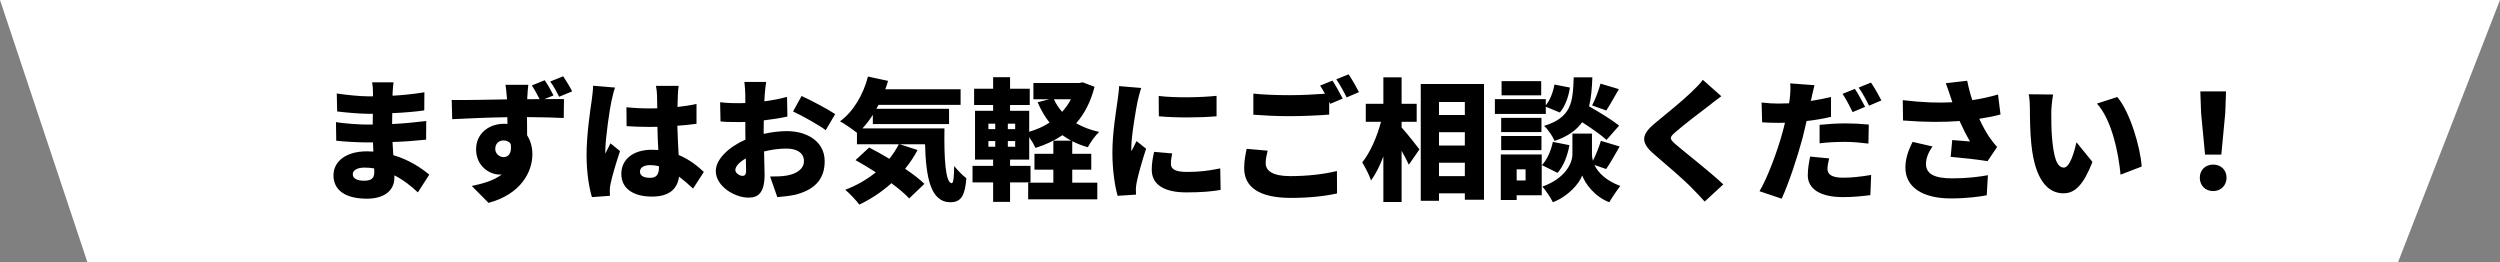 <svg width="343" height="36" viewBox="0 0 343 36" fill="none" xmlns="http://www.w3.org/2000/svg">
<rect x="0" y="0" width="343" height="36" fill="#808080" stroke="none"/>
<path d="M0 0H343L329 36H12L0 0Z" fill="white"/>
<path d="M48.4 23.894C48.4 24.488 48.994 24.794 49.93 24.794C50.848 24.794 51.352 24.542 51.352 23.624C51.352 23.498 51.352 23.318 51.334 23.102C50.902 23.03 50.452 22.994 49.984 22.994C48.976 22.994 48.4 23.39 48.4 23.894ZM53.998 11.294C53.944 11.672 53.89 12.176 53.872 12.608C53.872 12.752 53.854 12.932 53.854 13.13C55.24 13.058 56.662 12.914 58.228 12.662L58.21 15.146C57.13 15.308 55.546 15.452 53.818 15.524C53.8 16.046 53.8 16.55 53.8 17.018C55.654 16.928 57.094 16.766 58.48 16.604L58.462 19.16C56.878 19.322 55.564 19.43 53.854 19.484C53.89 20.06 53.926 20.672 53.962 21.284C56.176 21.932 57.85 23.084 58.894 23.966L57.328 26.396C56.446 25.55 55.348 24.686 54.106 24.056V24.416C54.106 26.108 52.738 27.26 50.362 27.26C47.32 27.26 45.754 26.054 45.754 24.056C45.754 22.13 47.482 20.762 50.344 20.762C50.65 20.762 50.938 20.78 51.226 20.798C51.208 20.384 51.19 19.952 51.172 19.538H50.29C49.336 19.538 47.266 19.448 46.132 19.304L46.096 16.748C47.212 16.964 49.498 17.09 50.326 17.09H51.136C51.136 16.604 51.136 16.1 51.154 15.614H50.578C49.498 15.614 47.482 15.452 46.258 15.29L46.204 12.824C47.554 13.04 49.516 13.22 50.56 13.22H51.172V12.608C51.172 12.266 51.136 11.69 51.046 11.294H53.998ZM67.948 20.438C67.948 21.086 68.524 21.554 69.082 21.554C69.676 21.554 70.27 21.14 70.072 19.754C69.856 19.43 69.496 19.268 69.082 19.268C68.542 19.268 67.948 19.61 67.948 20.438ZM74.734 11.006C75.184 11.672 75.634 12.464 75.94 13.094L74.698 13.598C75.796 13.598 76.822 13.58 77.38 13.598L77.344 16.19C76.264 16.136 74.572 16.082 72.304 16.064C72.322 16.91 72.322 17.81 72.322 18.566C72.79 19.286 73.042 20.186 73.042 21.176C73.042 23.498 71.548 26.612 67.03 27.836L64.726 25.514C66.292 25.19 67.786 24.758 68.848 23.93C68.74 23.948 68.632 23.948 68.524 23.948C67.192 23.948 65.32 22.814 65.32 20.492C65.32 18.314 67.066 16.982 69.172 16.982C69.334 16.982 69.478 16.982 69.622 17C69.622 16.694 69.622 16.388 69.604 16.082C66.904 16.118 64.24 16.244 62.044 16.352L61.972 13.724C64.042 13.742 67.246 13.67 69.568 13.634C69.55 13.562 69.55 13.49 69.55 13.436C69.478 12.572 69.406 11.906 69.352 11.636H72.484C72.43 11.978 72.358 13.094 72.34 13.418V13.616C72.844 13.616 73.438 13.616 74.032 13.598C73.708 12.968 73.384 12.356 72.97 11.726L74.734 11.006ZM77.272 10.466C77.722 11.15 78.19 11.906 78.496 12.536L76.714 13.274C76.354 12.554 75.976 11.852 75.49 11.186L77.272 10.466ZM87.802 23.552C87.802 24.182 88.432 24.398 89.206 24.398C90.07 24.398 90.412 23.93 90.412 22.94V22.814C90.016 22.706 89.62 22.652 89.206 22.652C88.36 22.652 87.802 22.976 87.802 23.552ZM93.112 11.78C93.058 12.122 93.022 12.59 93.004 12.986C92.986 13.328 92.968 13.922 92.95 14.678C93.868 14.57 94.75 14.444 95.56 14.264V16.982C94.75 17.09 93.868 17.198 92.932 17.252C92.968 18.908 93.058 20.186 93.112 21.266C94.642 21.896 95.758 22.832 96.568 23.588L95.092 25.874C94.426 25.244 93.778 24.704 93.166 24.236C92.932 25.928 91.816 26.972 89.458 26.972C86.92 26.972 85.246 25.892 85.246 23.858C85.246 21.842 86.902 20.546 89.422 20.546C89.728 20.546 90.034 20.564 90.322 20.582C90.268 19.628 90.214 18.53 90.196 17.396C89.854 17.414 89.512 17.414 89.188 17.414C88.108 17.414 87.028 17.378 85.966 17.306L85.948 14.714C86.992 14.822 88.072 14.876 89.17 14.876C89.512 14.876 89.836 14.876 90.178 14.858C90.16 14.012 90.16 13.346 90.142 13.022C90.142 12.752 90.07 12.158 89.998 11.78H93.112ZM84.382 12.014C84.22 12.41 83.968 13.526 83.896 13.85C83.68 14.786 83.05 18.98 83.05 20.654C83.05 20.708 83.05 20.996 83.068 21.068C83.284 20.546 83.518 20.204 83.752 19.664L85.066 20.726C84.526 22.346 83.986 24.164 83.77 25.208C83.716 25.46 83.662 25.874 83.662 26.054C83.662 26.252 83.662 26.576 83.68 26.864L81.214 27.044C80.836 25.82 80.476 23.714 80.476 21.266C80.476 18.512 80.98 15.128 81.178 13.796C81.25 13.256 81.358 12.428 81.376 11.762L84.382 12.014ZM105.118 11.24C105.046 11.582 104.956 12.518 104.92 12.986L104.866 13.904C105.982 13.76 107.08 13.544 107.98 13.292L108.034 15.992C107.044 16.208 105.892 16.388 104.794 16.514C104.776 16.892 104.776 17.27 104.776 17.666V18.368C105.91 18.116 107.044 17.99 107.944 17.99C110.788 17.99 113.146 19.448 113.146 22.112C113.146 24.218 112.174 25.946 109.096 26.72C108.25 26.9 107.44 26.972 106.648 27.044L105.658 24.218C106.522 24.218 107.314 24.2 107.908 24.092C109.294 23.858 110.302 23.192 110.302 22.094C110.302 21.032 109.402 20.384 107.908 20.384C106.918 20.384 105.838 20.528 104.83 20.78C104.866 22.13 104.902 23.39 104.902 23.948C104.902 26.486 104.002 27.116 102.706 27.116C100.762 27.116 98.206 25.532 98.206 23.462C98.206 21.842 100.006 20.15 102.274 19.16C102.256 18.692 102.256 18.224 102.256 17.756V16.73C101.968 16.748 101.716 16.748 101.482 16.748C100.186 16.748 99.466 16.73 98.854 16.658L98.8 14.03C99.898 14.156 100.744 14.156 101.392 14.156C101.662 14.156 101.95 14.156 102.256 14.138V13.004C102.256 12.626 102.184 11.582 102.13 11.24H105.118ZM109.978 13.166C111.418 13.832 113.578 14.984 114.586 15.65L113.29 17.864C112.444 17.198 109.906 15.794 108.808 15.29L109.978 13.166ZM100.888 23.336C100.888 23.768 101.5 24.128 101.842 24.128C102.112 24.128 102.364 24.056 102.364 23.426C102.364 23.084 102.346 22.472 102.328 21.734C101.428 22.238 100.888 22.832 100.888 23.336ZM118.33 17.612H129.58C129.508 21.77 129.724 25.136 130.588 25.136C130.822 25.118 130.894 24.2 130.912 22.778C131.416 23.39 132.046 24.056 132.586 24.452C132.406 26.702 131.938 27.746 130.408 27.746C127.636 27.746 127.042 24.272 126.916 19.79H123.442L125.89 20.582C125.404 21.5 124.828 22.364 124.18 23.156C125.242 23.876 126.178 24.578 126.826 25.226L124.738 27.224C124.162 26.594 123.298 25.874 122.308 25.136C120.958 26.342 119.464 27.332 117.898 28.07C117.502 27.53 116.548 26.504 115.972 26.036C117.502 25.46 118.942 24.632 120.166 23.642C119.212 23.03 118.258 22.454 117.376 21.968L119.248 20.24C120.094 20.672 121.066 21.212 122.02 21.788C122.524 21.158 122.956 20.492 123.316 19.79H117.574V18.224C117.016 17.756 115.882 17 115.252 16.64C117.07 15.326 118.438 13.004 119.086 10.502L121.84 11.096C121.732 11.492 121.606 11.87 121.462 12.248H131.794V14.39H120.526C120.436 14.57 120.346 14.75 120.238 14.93H130.21V17.018H119.752V15.758C119.32 16.442 118.834 17.072 118.33 17.612ZM146.932 13.616H144.592C144.88 14.246 145.258 14.822 145.726 15.344C146.194 14.822 146.608 14.246 146.932 13.616ZM139.282 17.72V16.964H138.274V17.72H139.282ZM139.282 20.132V19.358H138.274V20.132H139.282ZM135.61 19.358V20.132H136.546V19.358H135.61ZM135.61 16.964V17.72H136.546V16.964H135.61ZM148.534 11.294L150.172 11.906C149.65 13.976 148.786 15.614 147.652 16.91C148.552 17.432 149.596 17.828 150.802 18.098C150.28 18.584 149.578 19.556 149.254 20.204C148.48 19.988 147.76 19.7 147.112 19.376V21.104H149.722V23.282H147.112V25.064H150.55V27.35H141.064V25.064H144.52V23.282H141.928V21.104H144.52V19.304H146.968C146.554 19.07 146.14 18.818 145.762 18.548C144.682 19.286 143.458 19.862 142.072 20.294C141.874 19.862 141.55 19.304 141.208 18.818V21.896H138.58V22.76H141.388V25.028H138.58V27.692H136.258V25.028H133.432V22.76H136.258V21.896H133.774V15.2H136.258V14.408H133.648V12.176H136.258V10.592H138.58V12.176H141.28V14.408H138.58V15.2H141.208V18.08C142.234 17.774 143.17 17.36 143.998 16.82C143.35 16.01 142.81 15.074 142.36 14.03L143.962 13.616H141.784V11.384H148.084L148.534 11.294ZM158.974 13.166C161.332 13.454 164.896 13.364 166.912 13.148V15.956C164.554 16.154 161.404 16.172 158.992 15.956L158.974 13.166ZM160.828 21.05C160.702 21.626 160.648 22.022 160.648 22.49C160.648 23.282 161.404 23.588 162.88 23.588C164.482 23.588 165.778 23.444 167.416 23.102L167.47 26.054C166.282 26.27 164.86 26.396 162.736 26.396C159.586 26.396 158.02 25.226 158.02 23.3C158.02 22.526 158.128 21.77 158.344 20.834L160.828 21.05ZM156.58 12.068C156.418 12.482 156.148 13.58 156.076 13.904C155.878 14.84 155.212 18.656 155.212 20.33C155.212 20.384 155.212 20.672 155.23 20.744C155.482 20.24 155.698 19.88 155.932 19.358L157.246 20.402C156.706 22.04 156.148 24.02 155.95 25.028C155.896 25.298 155.842 25.73 155.842 25.892C155.842 26.09 155.842 26.414 155.86 26.702L153.34 26.864C152.98 25.658 152.62 23.39 152.62 20.942C152.62 18.188 153.142 15.182 153.322 13.85C153.394 13.31 153.52 12.5 153.538 11.816L156.58 12.068ZM173.922 20.672C173.778 21.284 173.652 21.806 173.652 22.382C173.652 23.408 174.57 24.164 177.018 24.164C179.412 24.164 181.698 23.894 183.426 23.462L183.444 26.54C181.716 26.918 179.628 27.152 177.126 27.152C172.734 27.152 170.7 25.658 170.7 23.066C170.7 21.968 170.916 21.068 171.042 20.42L173.922 20.672ZM182.814 11.06C183.264 11.726 183.894 12.896 184.218 13.526L182.508 14.246C182.454 14.156 182.418 14.066 182.364 13.958V15.722C181.086 15.83 178.71 15.938 176.964 15.938C175.038 15.938 173.454 15.848 171.96 15.74V12.842C173.31 12.986 175.002 13.058 176.946 13.058C178.512 13.058 180.384 12.968 181.788 12.86C181.572 12.464 181.338 12.068 181.122 11.744L182.814 11.06ZM185.028 10.196C185.496 10.88 186.144 12.032 186.45 12.644L184.758 13.364C184.398 12.626 183.822 11.564 183.336 10.88L185.028 10.196ZM192.3 16.712V17.486C192.948 18.188 194.406 20.042 194.748 20.492L193.29 22.598C193.056 22.076 192.696 21.374 192.3 20.69V27.71H189.798V21.464C189.312 22.742 188.736 23.912 188.106 24.758C187.872 24.02 187.296 22.94 186.9 22.274C188.016 20.906 188.952 18.692 189.474 16.712H187.386V14.246H189.798V10.61H192.3V14.246H194.37V16.712H192.3ZM197.43 24.164H200.976V22.328H197.43V24.164ZM200.976 18.134H197.43V19.97H200.976V18.134ZM200.976 13.994H197.43V15.776H200.976V13.994ZM194.928 11.528H203.604V27.404H200.976V26.522H197.43V27.548H194.928V11.528ZM220.38 15.164L218.436 14.462C218.868 13.634 219.354 12.392 219.588 11.474L222.108 12.23C221.478 13.328 220.866 14.426 220.38 15.164ZM222.144 17.234L220.416 19.196C219.696 18.53 218.346 17.594 217.068 16.766C216.312 17.846 215.124 18.71 213.288 19.34C213.036 18.71 212.388 17.756 211.848 17.27C215.628 16.1 215.79 14.048 215.916 10.61H218.472C218.418 12.104 218.31 13.436 218.022 14.588C219.444 15.398 221.208 16.478 222.144 17.234ZM211.452 11.132V13.076H206.016V11.132H211.452ZM212.082 14.642V15.632H205.098V13.598H212.082V14.444C212.658 13.76 213.09 12.644 213.27 11.6L215.394 12.014C215.214 13.238 214.746 14.588 214.008 15.434L212.082 14.642ZM211.488 16.172V18.116H205.962V16.172H211.488ZM205.962 20.6V18.656H211.488V20.6H205.962ZM209.31 23.228H208.086V24.758H209.31V23.228ZM211.524 21.194V26.792H208.086V27.44H205.908V21.194H211.524ZM213.054 19.466L215.322 19.916C215.088 21.302 214.53 22.778 213.702 23.714L211.542 22.652C212.262 21.95 212.802 20.654 213.054 19.466ZM220.362 23.192L218.76 22.634C219.246 23.66 220.29 24.758 222.306 25.514C221.838 26.108 221.154 27.116 220.794 27.746C218.814 27.008 217.464 25.19 217.086 24.074C216.672 25.19 215.142 26.954 213.054 27.746C212.766 27.152 212.082 26.108 211.614 25.604C214.674 24.506 215.736 22.472 215.736 21.158V18.332H218.418V21.158C218.418 21.428 218.454 21.734 218.544 22.058C218.976 21.23 219.39 20.15 219.642 19.322L222.216 20.096C221.568 21.248 220.902 22.418 220.362 23.192ZM236.166 13.202C235.5 13.688 234.888 14.156 234.402 14.552C233.268 15.398 231.018 17.126 229.884 18.116C229.002 18.872 229.038 19.034 229.902 19.808C231.09 20.834 234.636 23.588 236.436 25.298L233.88 27.656C233.304 27.008 232.71 26.378 232.116 25.784C231.126 24.74 228.534 22.526 226.896 21.122C225.06 19.538 225.168 18.458 227.076 16.892C228.516 15.722 230.838 13.814 232.044 12.662C232.656 12.068 233.304 11.438 233.628 10.952L236.166 13.202ZM250.962 21.734C250.836 22.202 250.728 22.796 250.728 23.156C250.728 23.912 251.286 24.38 252.87 24.38C254.076 24.38 255.336 24.236 256.722 24.002L256.614 26.774C255.57 26.9 254.364 27.044 252.852 27.044C249.702 27.044 248.028 25.892 248.028 24.056C248.028 23.138 248.208 22.166 248.352 21.482L250.962 21.734ZM248.946 11.69C248.802 12.248 248.604 13.13 248.514 13.544C248.496 13.634 248.478 13.742 248.442 13.85C249.378 13.706 250.296 13.526 251.214 13.31V16.028C250.188 16.28 249.018 16.478 247.866 16.604C247.686 17.378 247.506 18.152 247.326 18.872C246.66 21.374 245.472 25.028 244.446 27.26L241.404 26.234C242.484 24.452 243.906 20.618 244.572 18.116C244.68 17.702 244.806 17.27 244.896 16.838C244.59 16.856 244.284 16.856 243.996 16.856C243.06 16.856 242.376 16.82 241.764 16.784L241.692 14.066C242.664 14.174 243.222 14.21 244.014 14.21C244.5 14.21 244.968 14.192 245.454 14.174C245.508 13.904 245.544 13.67 245.562 13.454C245.652 12.698 245.67 11.888 245.616 11.438L248.946 11.69ZM249.648 17.126C250.692 17.018 252.024 16.928 253.212 16.928C254.22 16.928 255.3 16.982 256.398 17.09L256.344 19.7C255.444 19.592 254.328 19.466 253.212 19.466C251.898 19.466 250.8 19.52 249.648 19.664V17.126ZM254.49 12.194C254.94 12.86 255.57 14.03 255.894 14.66L254.184 15.38C253.806 14.642 253.284 13.58 252.798 12.878L254.49 12.194ZM256.704 11.33C257.172 12.014 257.82 13.166 258.126 13.778L256.434 14.498C256.074 13.76 255.498 12.698 255.012 12.014L256.704 11.33ZM267.594 13.22C267.45 12.788 267.216 12.086 266.964 11.42L269.898 11.078C270.096 12.05 270.33 12.932 270.6 13.742C271.86 13.544 273.012 13.292 274.128 12.968L274.47 15.704C273.642 15.938 272.634 16.136 271.554 16.298C272.04 17.36 272.58 18.296 272.94 18.818C273.282 19.322 273.642 19.754 274.002 20.168L272.688 22.112C271.59 21.914 269.268 21.662 267.63 21.518L267.846 19.214C268.656 19.286 269.772 19.376 270.276 19.412C269.826 18.638 269.322 17.648 268.854 16.604C266.748 16.766 264.282 16.784 261.096 16.532L261.06 13.742C263.778 14.066 265.992 14.138 267.864 14.03C267.774 13.724 267.684 13.454 267.594 13.22ZM265.146 20.096C264.534 20.942 264.246 21.752 264.246 22.49C264.246 23.894 265.47 24.47 267.828 24.47C269.862 24.47 271.464 24.272 272.742 24.038L272.58 26.792C271.608 26.972 269.934 27.224 267.648 27.224C263.814 27.224 261.42 25.694 261.42 23.012C261.42 21.86 261.744 20.78 262.41 19.466L265.146 20.096ZM281.688 12.968C281.544 13.724 281.436 14.894 281.436 15.416C281.436 16.604 281.436 17.774 281.544 18.98C281.76 21.338 282.12 22.994 283.164 22.994C283.992 22.994 284.622 20.744 284.892 19.52L287.088 22.22C285.828 25.406 284.676 26.522 283.11 26.522C280.968 26.522 279.204 24.704 278.7 19.79C278.52 18.08 278.502 16.01 278.502 14.876C278.502 14.336 278.466 13.562 278.34 12.932L281.688 12.968ZM290.49 13.31C292.254 15.38 293.676 20.258 293.838 22.85L290.94 23.966C290.688 21.248 289.806 16.514 287.7 14.21L290.49 13.31ZM302.532 21.212L301.992 15.524L301.884 12.536H305.412L305.304 15.524L304.764 21.212H302.532ZM303.648 26.216C302.568 26.216 301.812 25.442 301.812 24.38C301.812 23.318 302.586 22.58 303.648 22.58C304.71 22.58 305.484 23.318 305.484 24.38C305.484 25.442 304.71 26.216 303.648 26.216Z" fill="black"/>
</svg>
